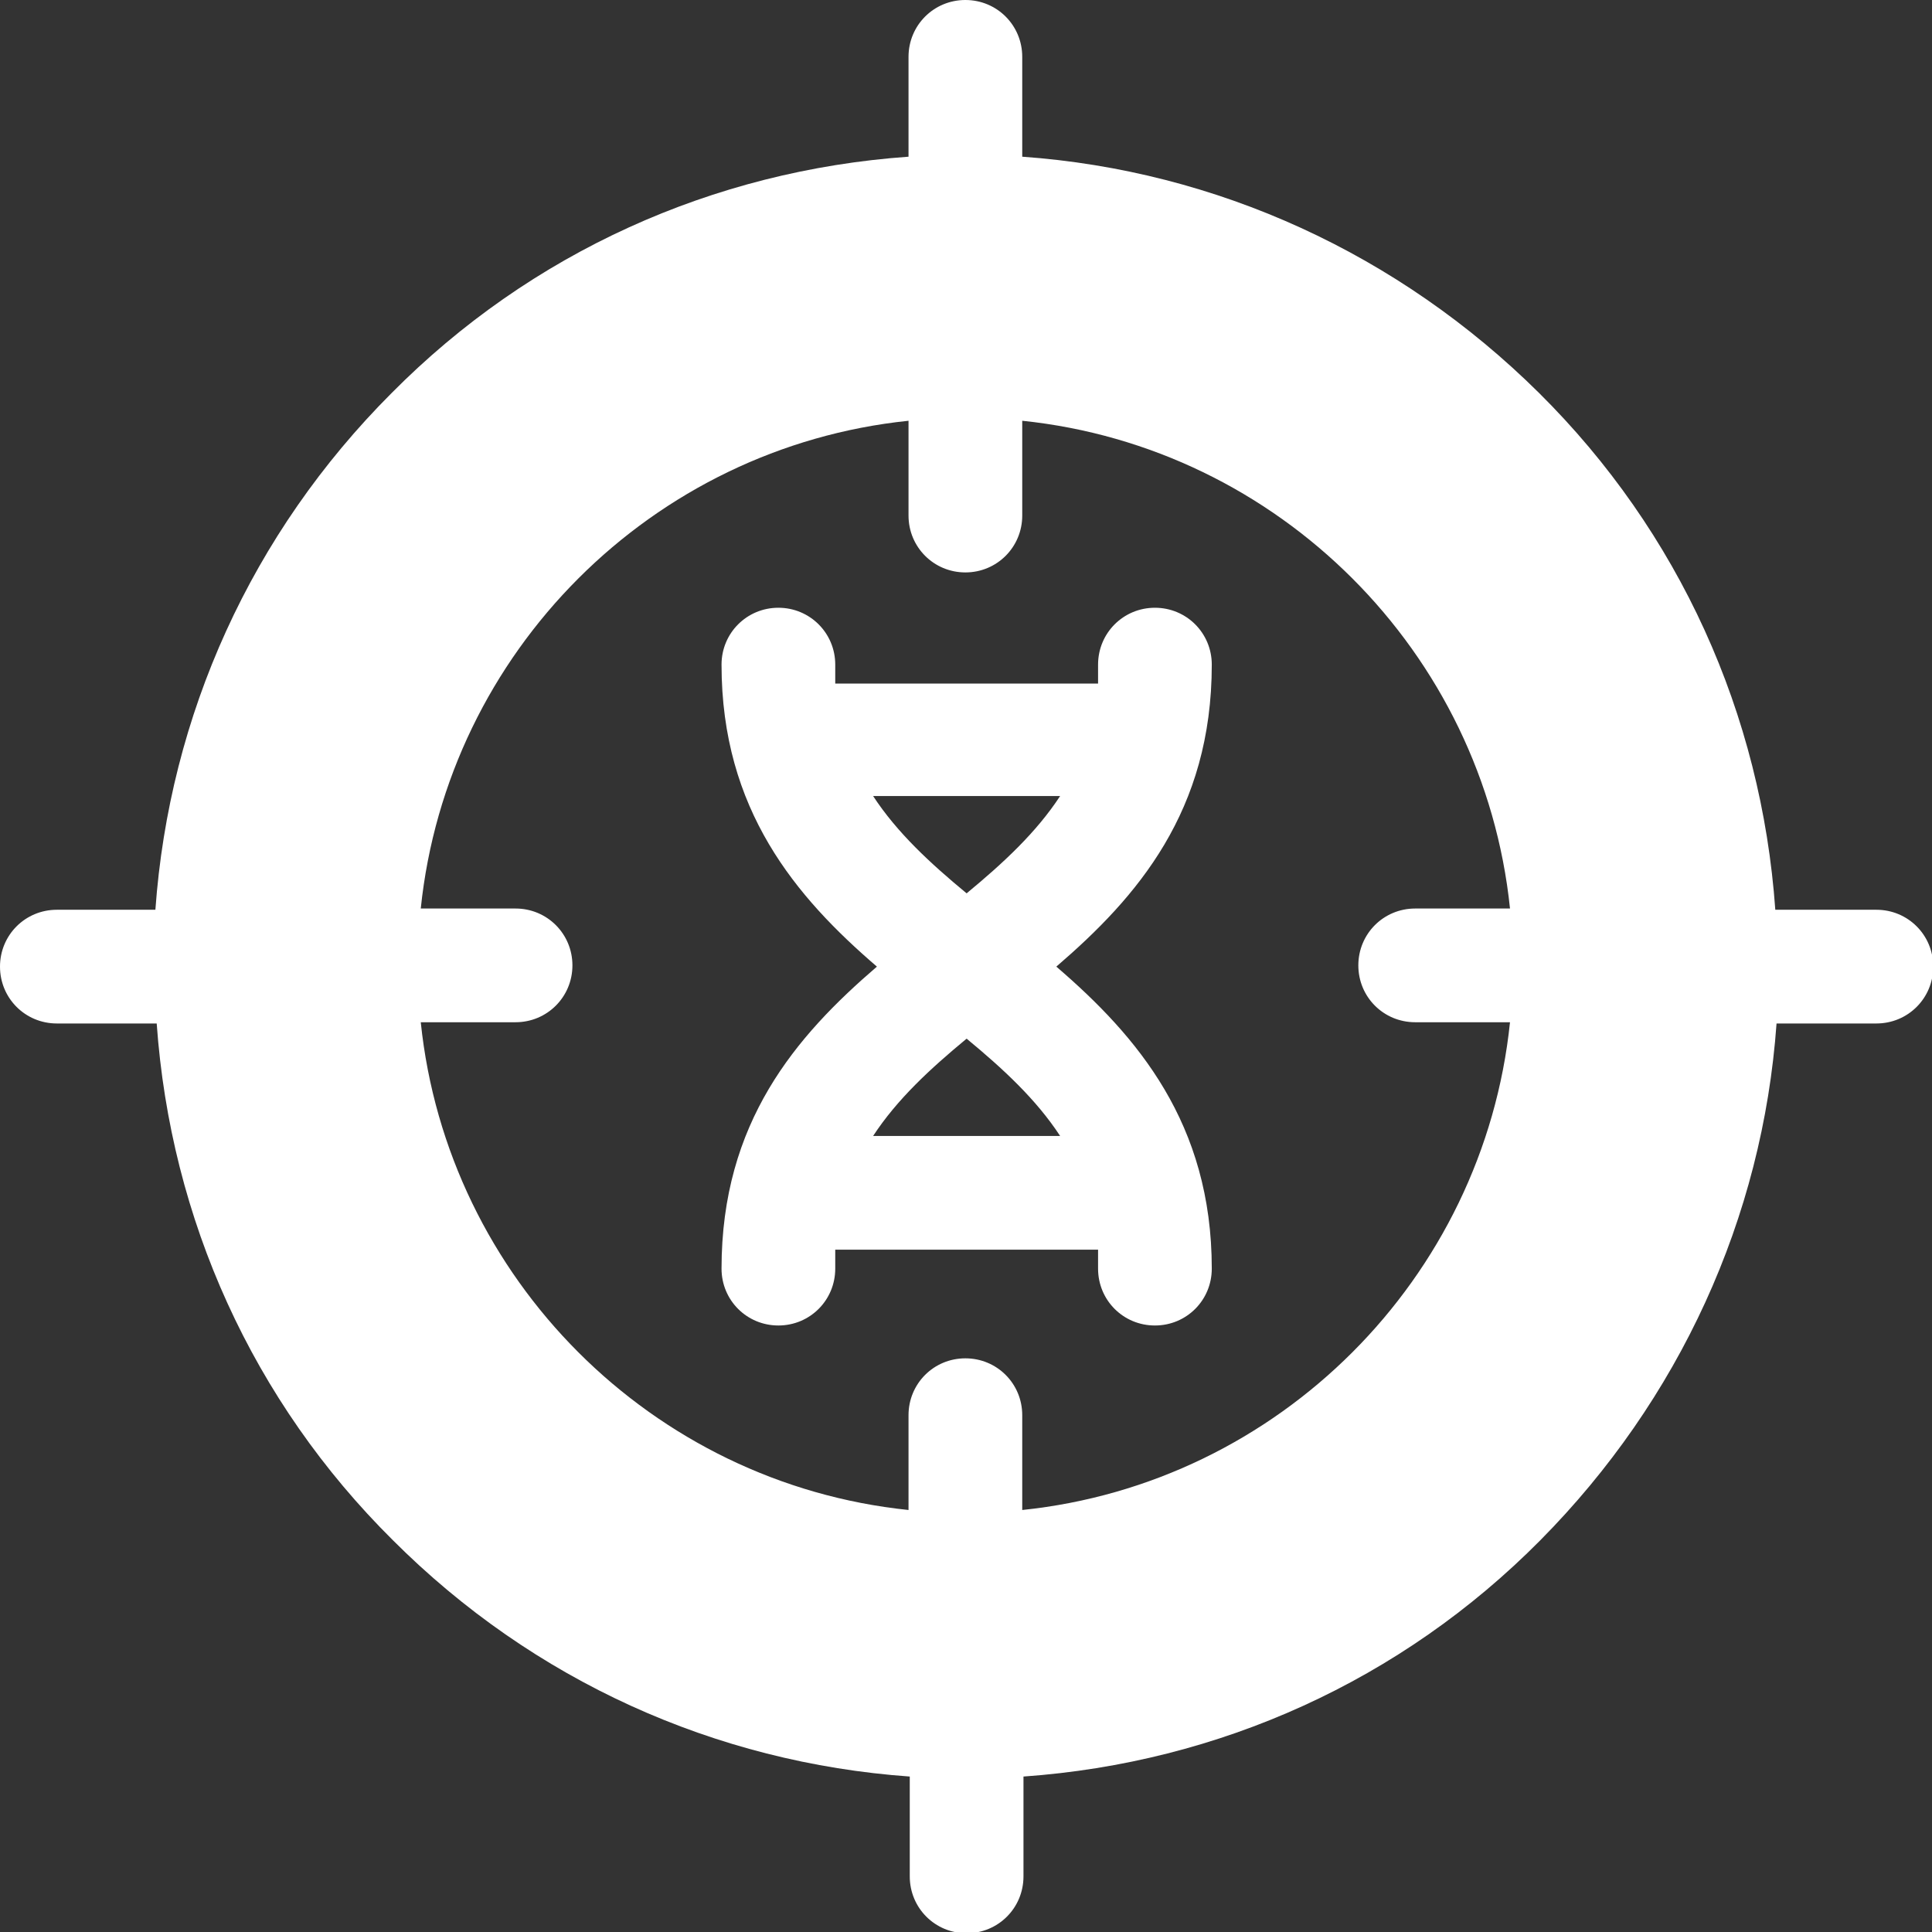 <?xml version="1.0" encoding="UTF-8"?> <svg xmlns="http://www.w3.org/2000/svg" width="28" height="28" viewBox="0 0 28 28" fill="none"><rect x="0" y="0" width="28" height="28" fill="#333333" stroke="none"/><g clip-path="url(#clip0_1_194)"><path d="M17.562 9.632C17.562 9.175 17.196 8.808 16.738 8.808C16.28 8.808 15.914 9.175 15.914 9.632C15.914 9.724 15.914 9.816 15.914 9.907H12.105C12.105 9.907 12.105 9.724 12.105 9.632C12.105 9.175 11.738 8.808 11.281 8.808C10.823 8.808 10.457 9.175 10.457 9.632C10.457 11.738 11.537 13.002 12.709 14.009C11.537 15.016 10.457 16.262 10.457 18.386C10.457 18.844 10.823 19.21 11.281 19.21C11.738 19.21 12.105 18.844 12.105 18.386C12.105 18.294 12.105 18.203 12.105 18.111H15.914C15.914 18.111 15.914 18.294 15.914 18.386C15.914 18.844 16.28 19.21 16.738 19.21C17.196 19.21 17.562 18.844 17.562 18.386C17.562 16.28 16.481 15.016 15.309 14.009C16.481 13.002 17.562 11.757 17.562 9.632ZM15.364 16.463H12.654C13.002 15.932 13.478 15.492 14.009 15.053C14.54 15.492 15.016 15.932 15.364 16.463ZM14.009 12.947C13.478 12.508 13.002 12.068 12.654 11.537H15.364C15.016 12.068 14.54 12.508 14.009 12.947ZM27.176 13.185H25.729C25.528 10.347 24.337 7.71 22.305 5.695C20.272 3.681 17.635 2.472 14.815 2.271V0.824C14.815 0.366 14.449 0 13.991 0C13.533 0 13.167 0.366 13.167 0.824V2.271C10.328 2.472 7.691 3.663 5.677 5.695C3.644 7.728 2.454 10.365 2.252 13.185H0.824C0.366 13.185 0 13.551 0 14.009C0 14.467 0.366 14.833 0.824 14.833H2.271C2.472 17.672 3.663 20.309 5.695 22.323C7.728 24.356 10.365 25.546 13.185 25.747V27.194C13.185 27.652 13.551 28.018 14.009 28.018C14.467 28.018 14.833 27.652 14.833 27.194V25.747C17.672 25.546 20.309 24.356 22.323 22.323C24.337 20.29 25.546 17.653 25.747 14.833H27.194C27.652 14.833 28.018 14.467 28.018 14.009C28.018 13.551 27.652 13.185 27.194 13.185H27.176ZM20.51 14.815H21.884C21.499 18.532 18.532 21.499 14.815 21.884V20.51C14.815 20.052 14.449 19.686 13.991 19.686C13.533 19.686 13.167 20.052 13.167 20.51V21.884C9.449 21.499 6.483 18.532 6.098 14.815H7.472C7.929 14.815 8.296 14.449 8.296 13.991C8.296 13.533 7.929 13.167 7.472 13.167H6.098C6.483 9.449 9.449 6.483 13.167 6.098V7.472C13.167 7.929 13.533 8.296 13.991 8.296C14.449 8.296 14.815 7.929 14.815 7.472V6.098C18.532 6.483 21.499 9.449 21.884 13.167H20.51C20.052 13.167 19.686 13.533 19.686 13.991C19.686 14.449 20.052 14.815 20.51 14.815Z" fill="white"></path></g><defs><clipPath id="clip0_1_194"><rect width="28" height="28" fill="white"></rect></clipPath></defs></svg> 